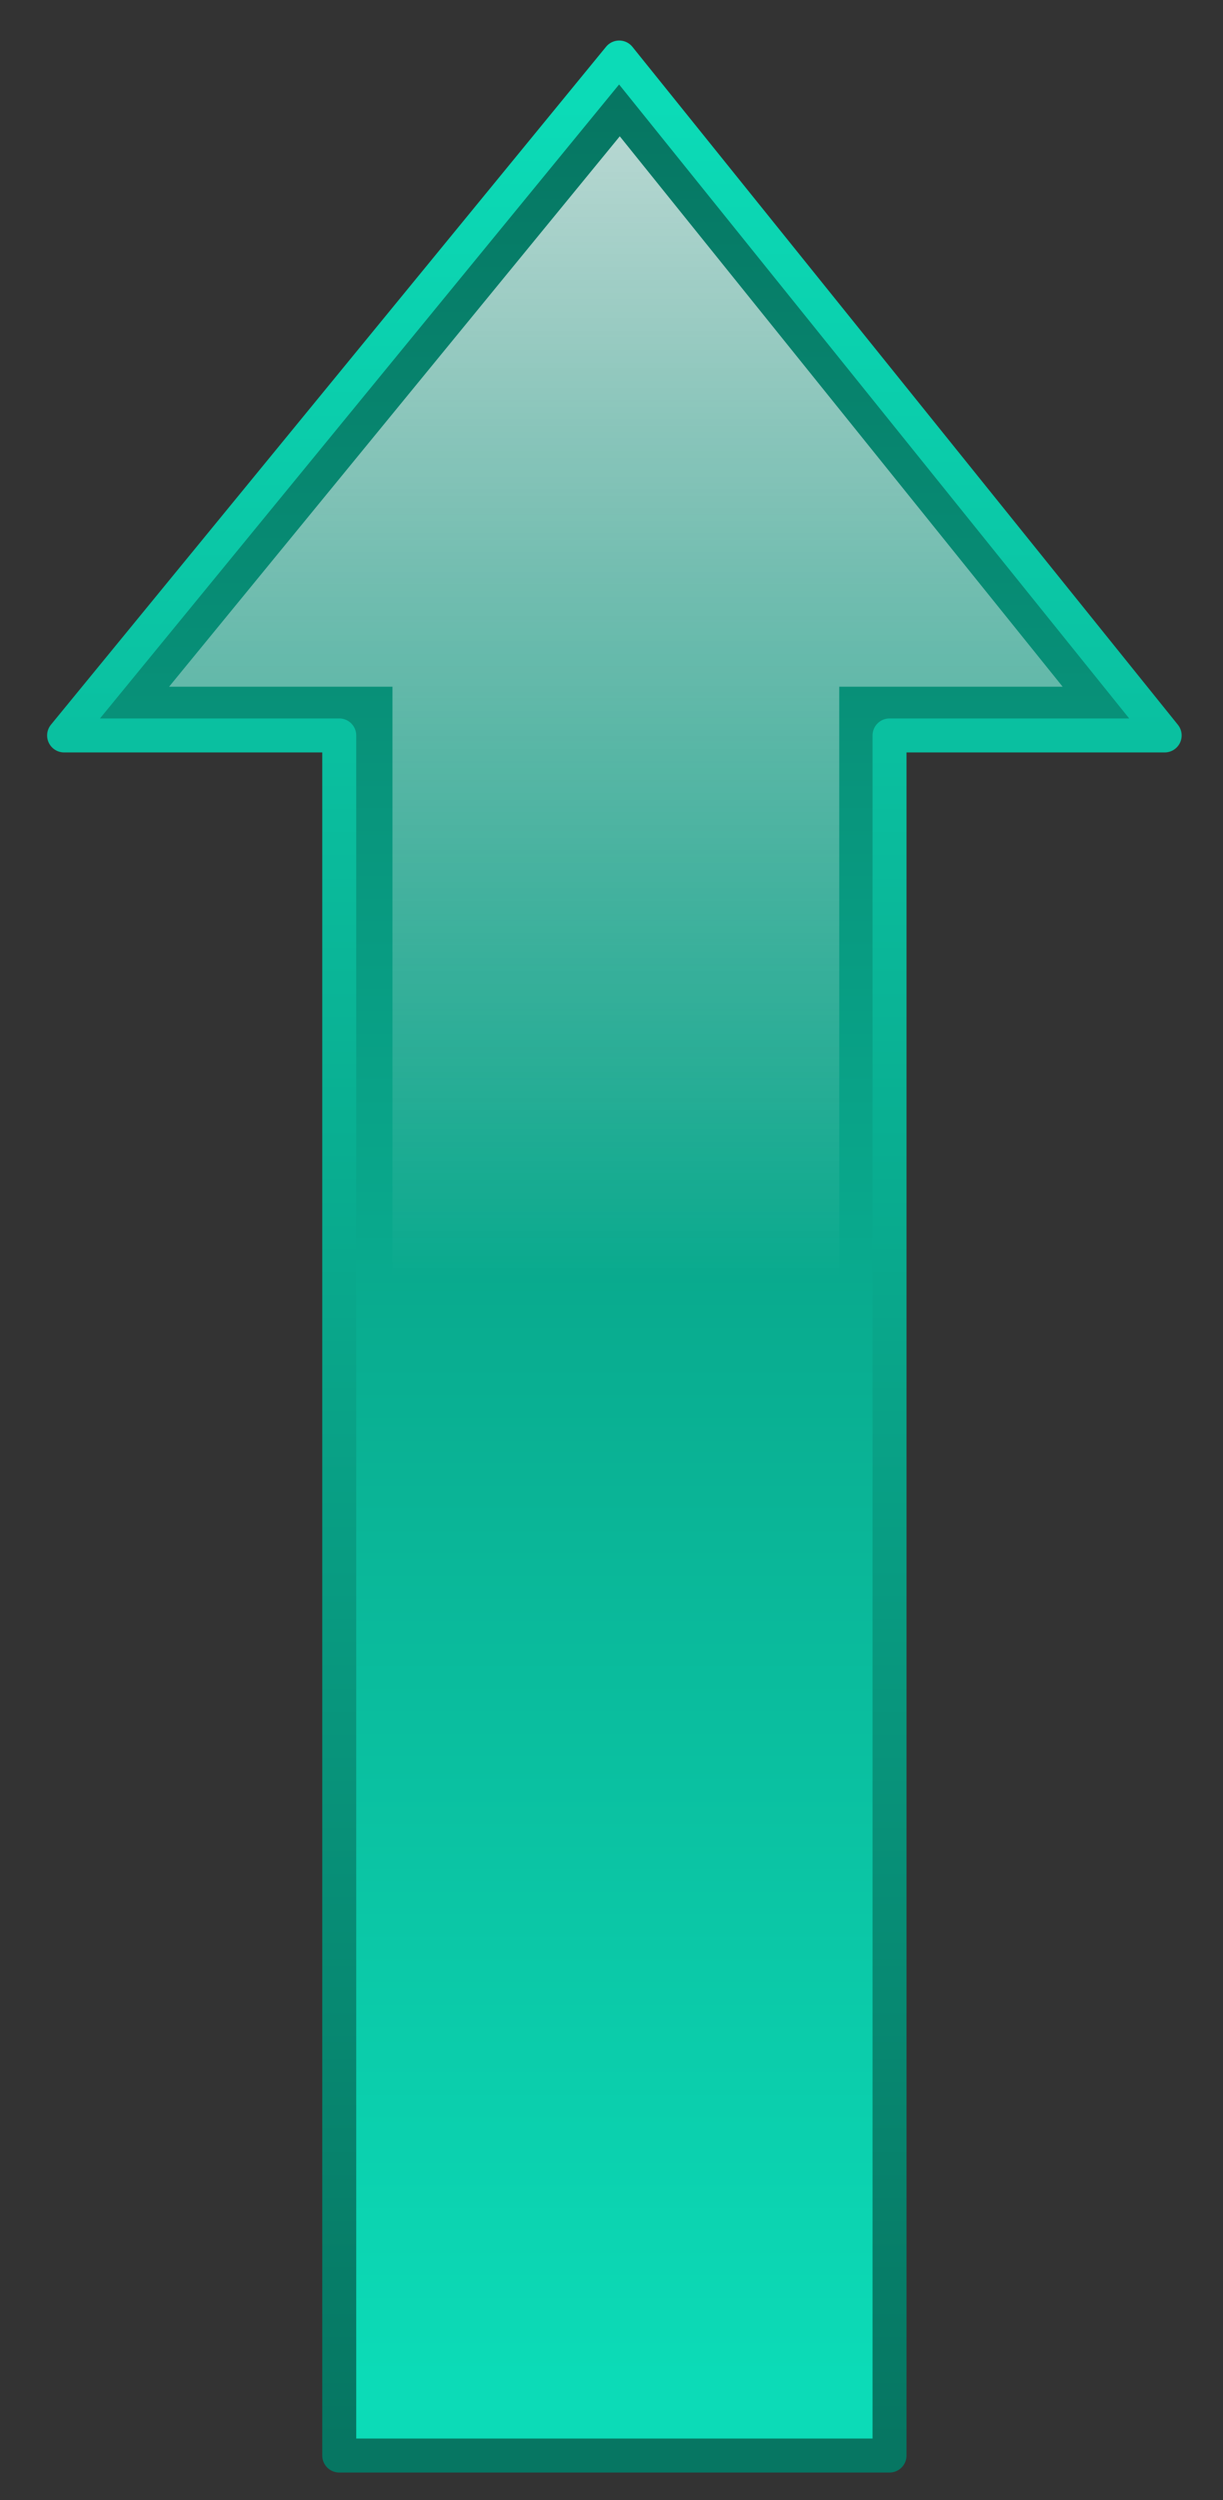 <?xml version="1.0" encoding="UTF-8" standalone="no"?>
<!DOCTYPE svg PUBLIC "-//W3C//DTD SVG 20010904//EN" "http://www.w3.org/TR/2001/REC-SVG-20010904/DTD/svg10.dtd">
<svg viewBox="0 0 315 643.75" xmlns="http://www.w3.org/2000/svg" xmlns:xlink="http://www.w3.org/1999/xlink">
<rect x="0" y="0" width="315" height="643.75" fill="#333333" stroke="none"/>
<defs>
<linearGradient id="linearGradient1683">
<stop offset="0" stop-color="#0cdbb7"/>
<stop offset="1" stop-color="#067662"/>
</linearGradient>
<linearGradient gradientTransform="matrix(-4.959101e-18,1.475,-.678,-2.277931e-18,0,0)" gradientUnits="userSpaceOnUse" id="linearGradient1711" x1="112.063" x2="-170.006" y1="-485.29" y2="-485.29">
<stop offset="0" stop-color="#fff" stop-opacity="0"/>
<stop offset="1" stop-color="#fff"/>
</linearGradient>
<linearGradient gradientTransform="matrix(-4.959102e-18,1.475,-.678,-2.277933e-18,0,0)" gradientUnits="userSpaceOnUse" id="linearGradient1709" x1="303.905" x2="-93.993" xlink:href="#linearGradient1683"/>
<linearGradient gradientTransform="matrix(-4.959102e-18,1.475,-.678,-2.277933e-18,0,0)" gradientUnits="userSpaceOnUse" id="linearGradient1710" x1="-92.987" x2="315.007" xlink:href="#linearGradient1683" y1="-477.697" y2="-477.697"/>
</defs>
<path d="m322.999-148.986-142.975,174.562h70.866v442.913h141.732v-442.913h70.866l-140.49-174.562z" fill="url(#linearGradient1709)" fill-rule="evenodd" stroke="url(#linearGradient1710)" stroke-linejoin="round" stroke-width="8.75" transform="translate(-163.512,163.797)"/>
<path d="m323.144-128.698-116.083,141.73h57.537v437.309h115.075v-437.309h57.537l-114.066-141.73z" fill="url(#linearGradient1711)" fill-rule="evenodd" transform="translate(-163.512,163.797)"/>
</svg>

